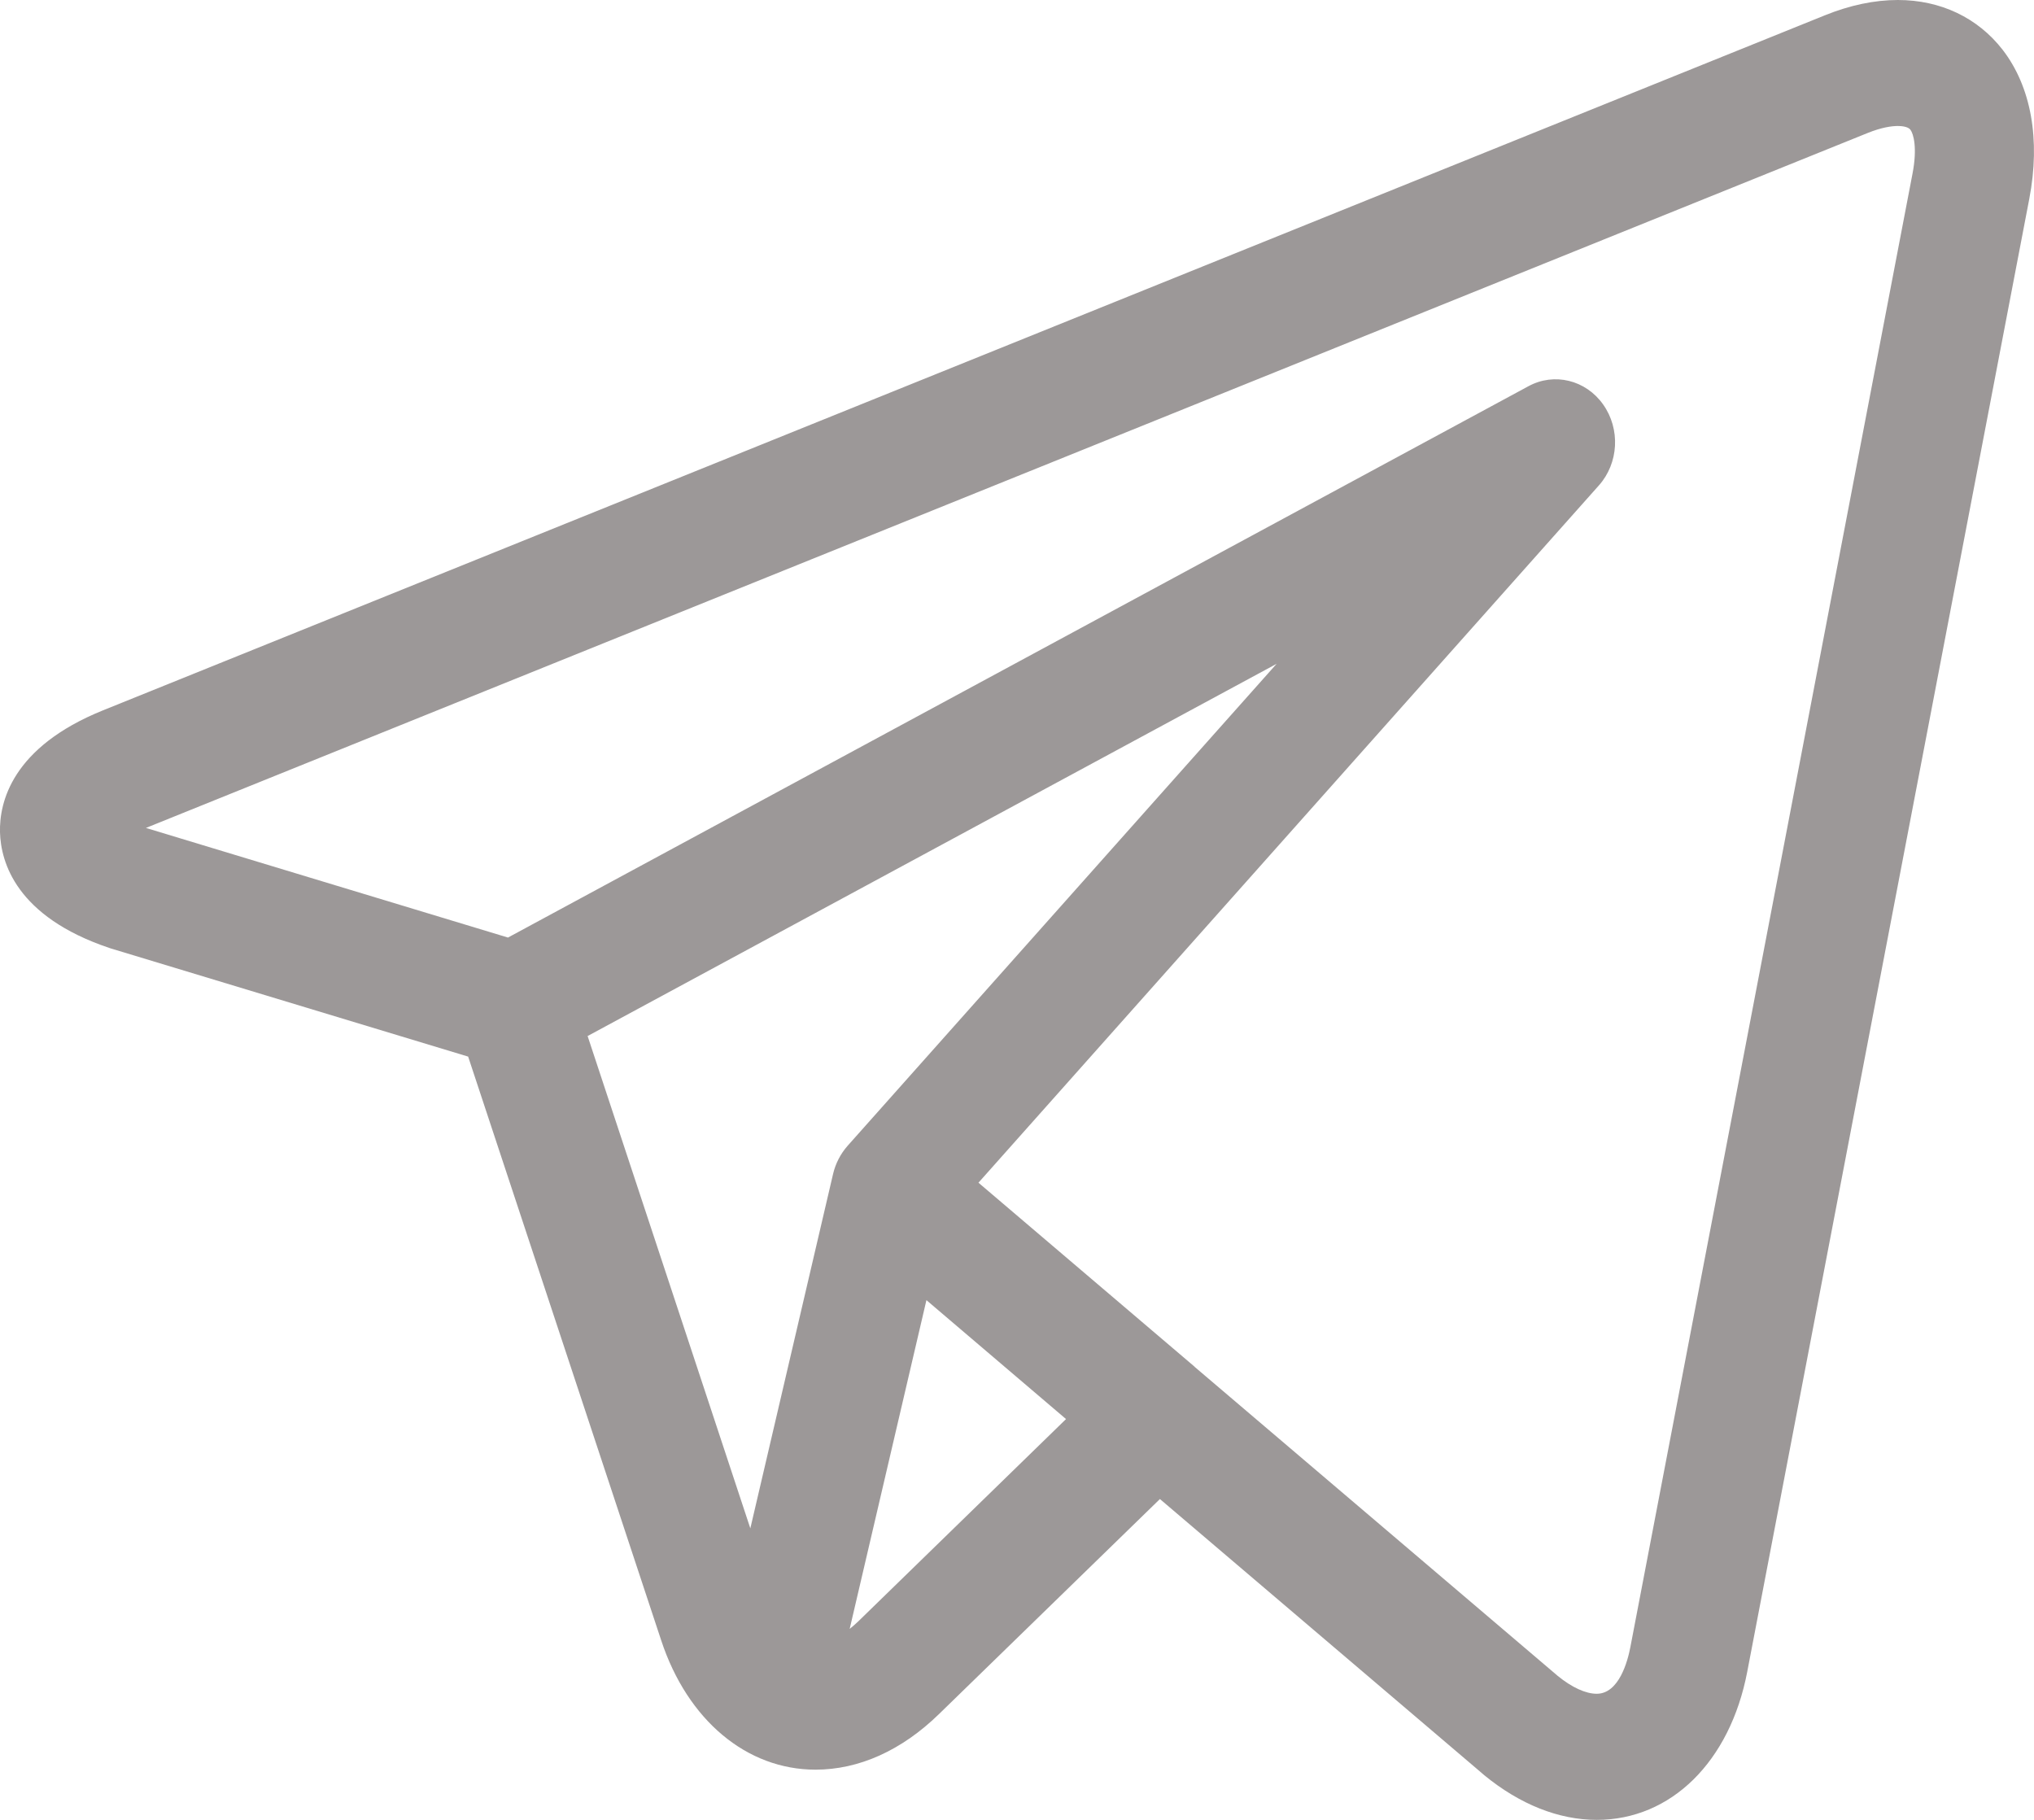 <svg width="19" height="17" viewBox="0 0 19 17" fill="none" xmlns="http://www.w3.org/2000/svg">
<path d="M18.707 0.465C18.474 0.165 18.127 0 17.728 0C17.511 0 17.281 0.048 17.044 0.144L0.961 6.636C0.108 6.981 -0.007 7.498 0 7.775C0.008 8.053 0.15 8.562 1.021 8.855C1.026 8.857 1.031 8.858 1.036 8.86L4.373 9.87L6.177 15.325C6.423 16.069 6.975 16.531 7.618 16.531C8.023 16.531 8.422 16.352 8.771 16.012L10.835 14.003L13.828 16.551C13.828 16.552 13.828 16.552 13.829 16.552L13.857 16.576C13.86 16.578 13.862 16.581 13.865 16.583C14.198 16.856 14.561 17 14.915 17H14.916C15.609 17 16.16 16.457 16.321 15.618L18.956 1.857C19.062 1.305 18.974 0.811 18.707 0.465ZM5.489 9.678L11.925 6.201L7.917 10.704C7.852 10.778 7.805 10.868 7.782 10.966L7.009 14.277L5.489 9.678ZM8.017 15.146C7.99 15.172 7.963 15.195 7.937 15.216L8.654 12.145L9.958 13.256L8.017 15.146ZM17.865 1.623L15.23 15.384C15.205 15.516 15.124 15.822 14.915 15.822C14.813 15.822 14.683 15.763 14.551 15.655L11.159 12.768C11.159 12.767 11.159 12.767 11.158 12.766L9.14 11.048L14.935 4.535C15.121 4.327 15.138 4.007 14.975 3.778C14.813 3.549 14.518 3.477 14.277 3.608L4.745 8.758L1.363 7.734L17.442 1.244C17.577 1.189 17.672 1.177 17.728 1.177C17.762 1.177 17.822 1.182 17.845 1.211C17.874 1.249 17.912 1.379 17.865 1.623Z" fill="#9C9898"/>
</svg>
